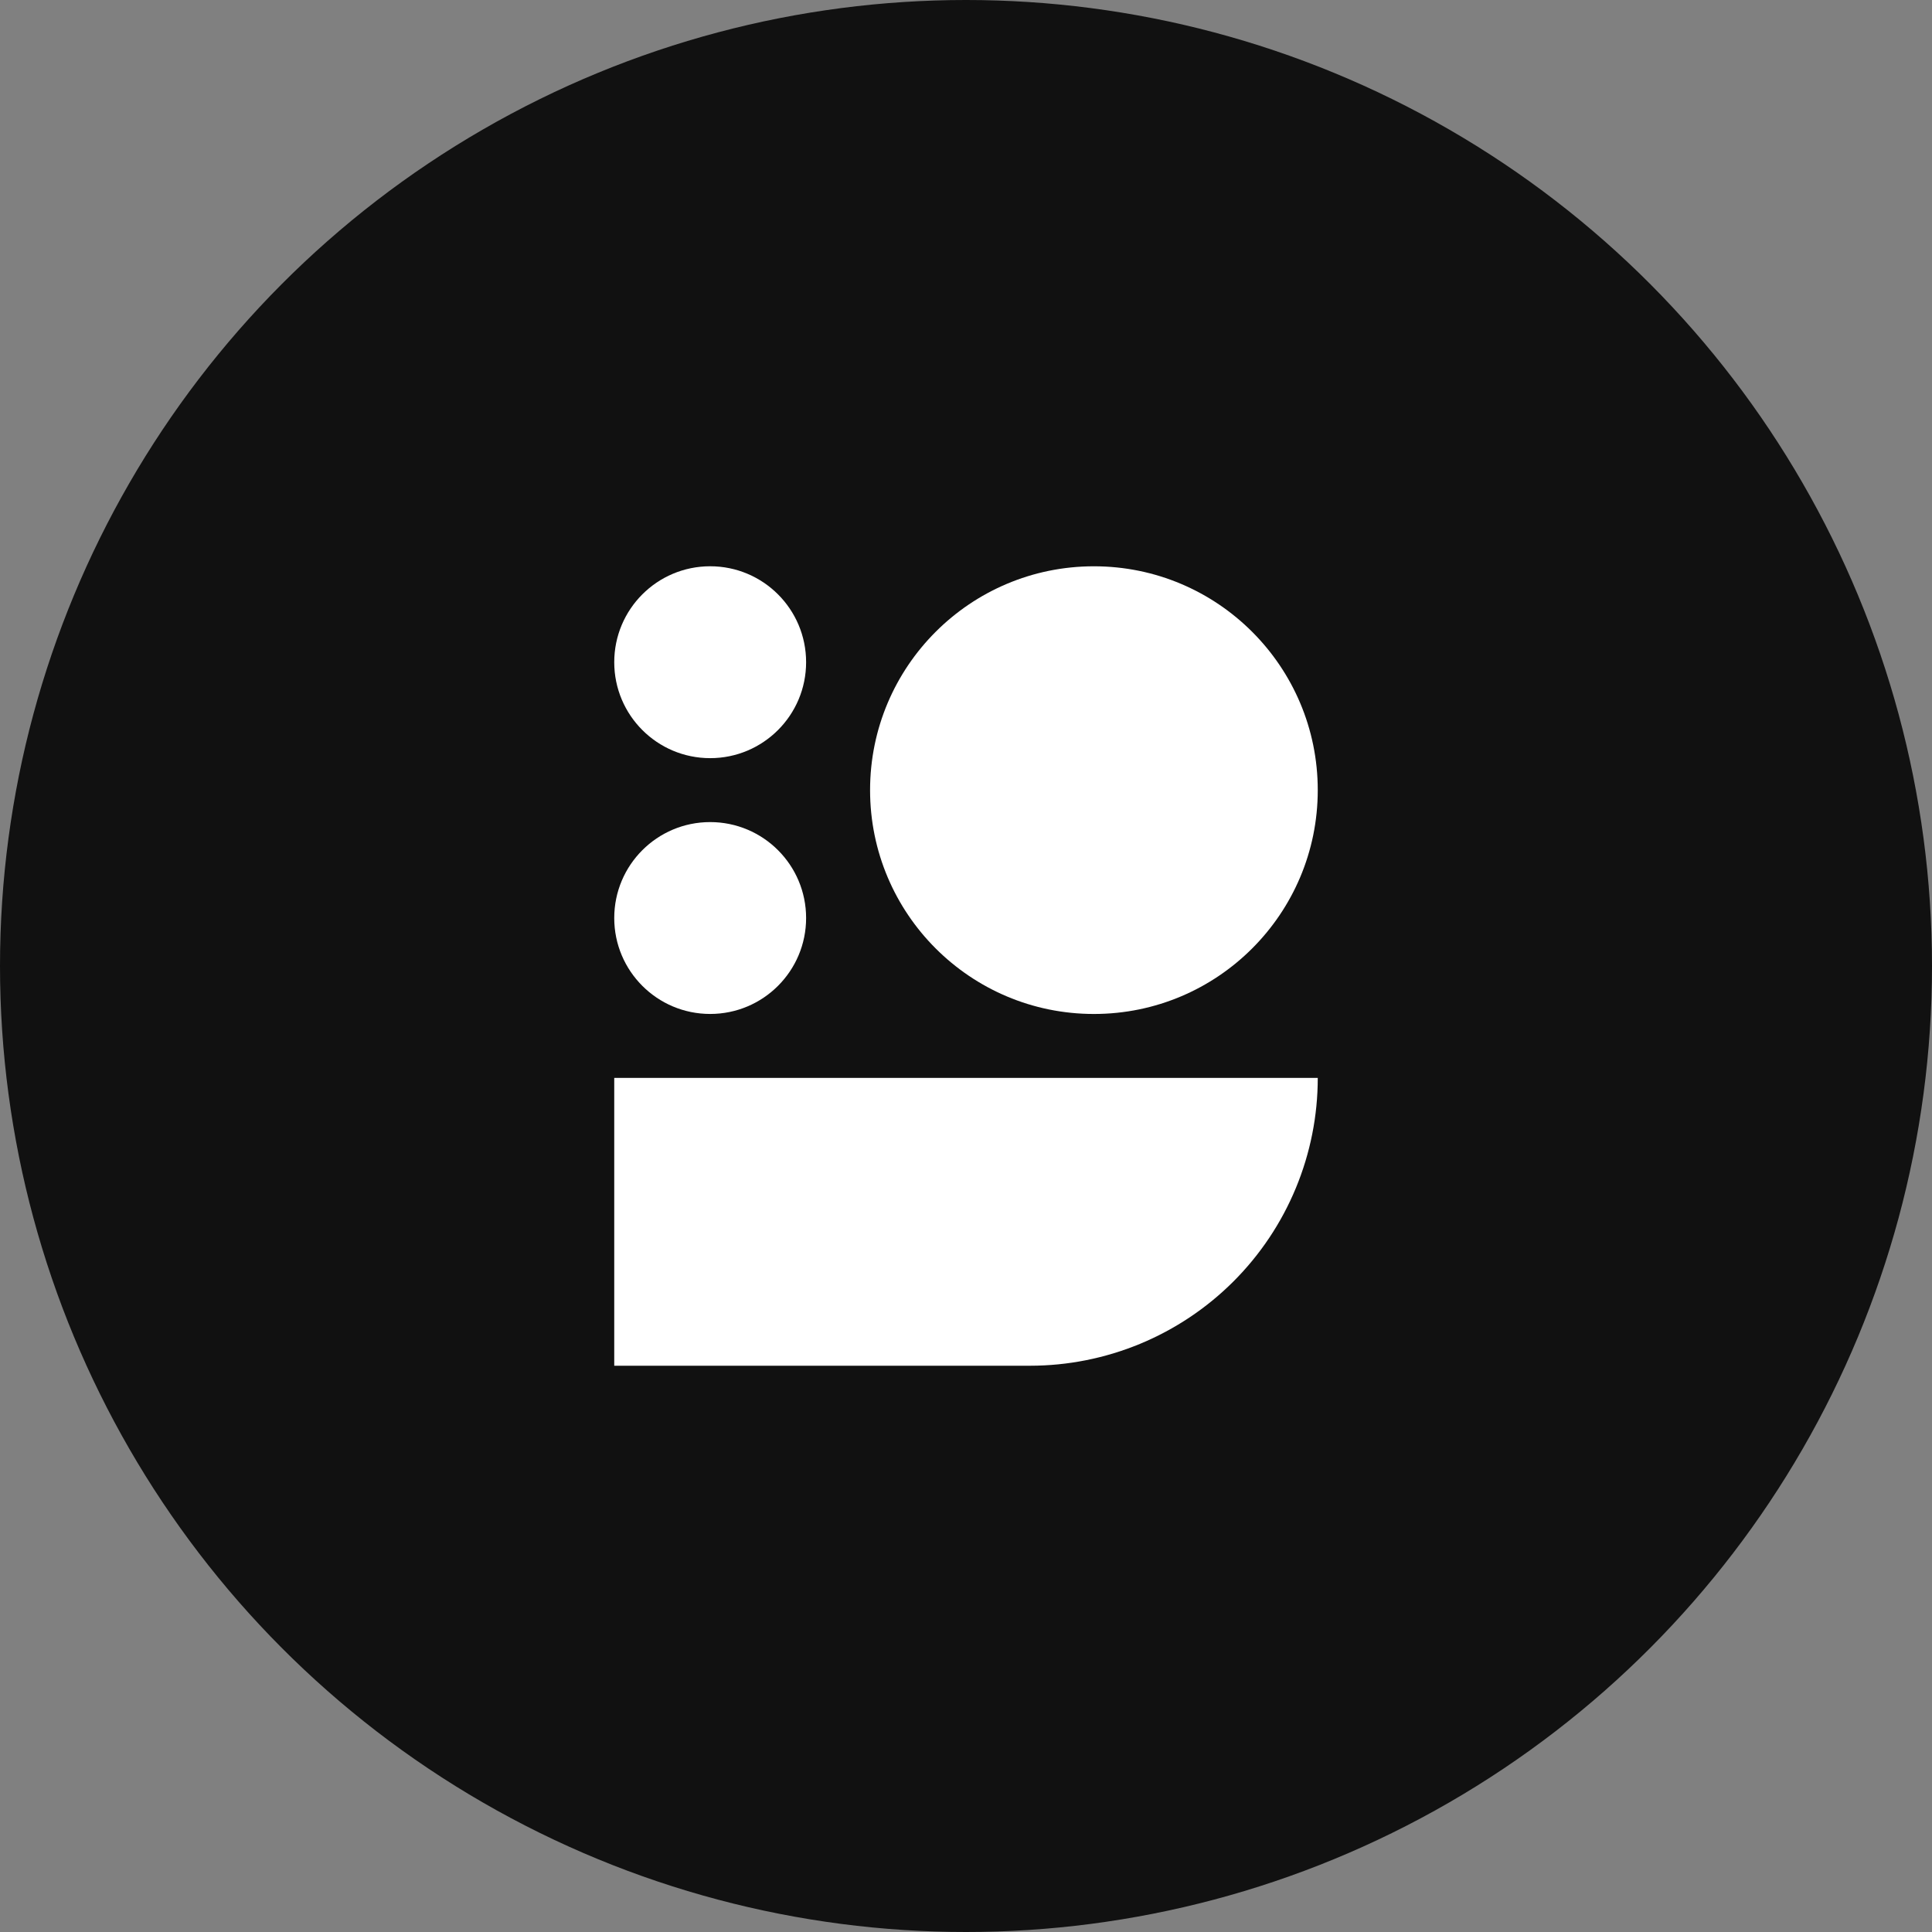 <?xml version="1.0" encoding="UTF-8"?><svg id="Layer_2" xmlns="http://www.w3.org/2000/svg" viewBox="0 0 1000 1000"><rect x="0" y="0" width="1000" height="1000" fill="#808080" stroke="none"/><defs><style>.cls-1{fill:#111;}.cls-1,.cls-2{stroke-width:0px;}.cls-2{fill:#fff;}</style></defs><circle class="cls-1" cx="500" cy="500" r="500"/><path class="cls-2" d="m417.24,342.76c0-27.43-22.23-49.66-49.66-49.66s-49.65,22.23-49.65,49.66,22.23,49.66,49.65,49.66,49.66-22.23,49.66-49.66Z"/><path class="cls-2" d="m417.24,475.17c0-27.43-22.23-49.66-49.66-49.66s-49.65,22.23-49.65,49.66,22.23,49.65,49.65,49.65,49.66-22.23,49.66-49.65Z"/><path class="cls-2" d="m566.21,524.83c63.99,0,115.86-51.87,115.86-115.86s-51.87-115.86-115.86-115.86-115.86,51.87-115.86,115.86,51.87,115.86,115.86,115.86Z"/><path class="cls-2" d="m317.93,557.93v148.97h215.17c19.56,0,38.93-3.85,57.01-11.34,18.07-7.49,34.49-18.46,48.33-32.29,13.83-13.83,24.81-30.25,32.29-48.33,7.49-18.07,11.34-37.44,11.34-57.01h-364.14Z"/></svg>